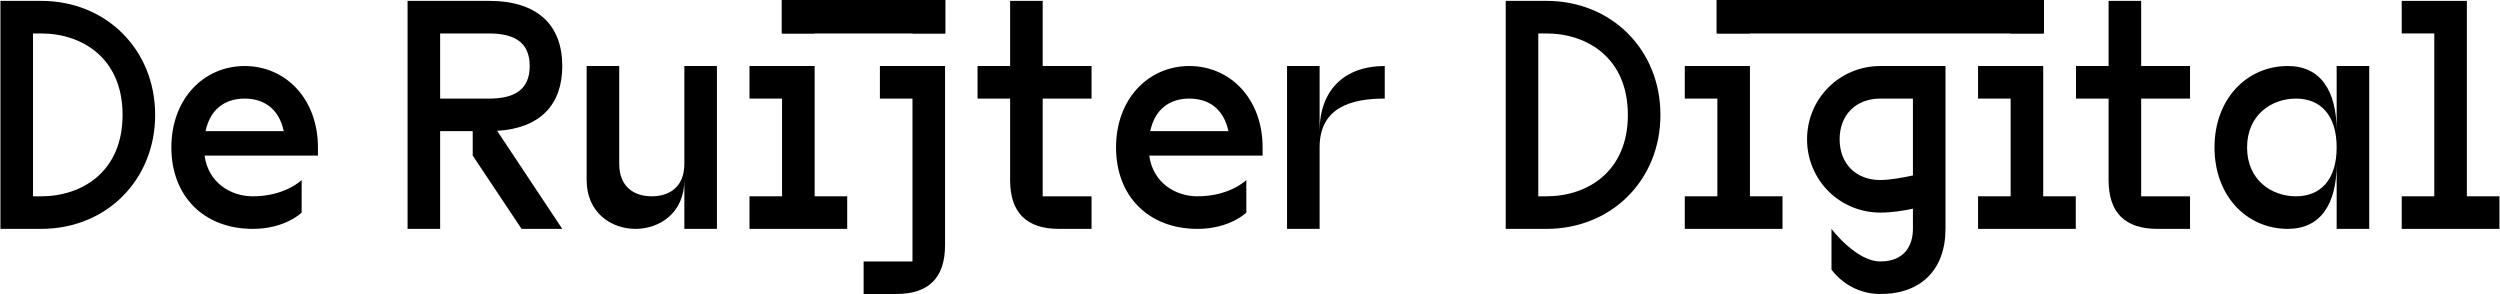 <svg width="1420" height="167" viewBox="0 0 1420 167" fill="none" xmlns="http://www.w3.org/2000/svg">
<path d="M749.536 74.5C749.536 51.375 763.411 37.5 786.536 37.5V56C768.036 56 749.536 60.625 749.536 83.75V130H731.036V37.5H749.536V74.5Z" fill="black"/>
<path d="M717.161 83.75V88.375H652.781C654.816 103.73 667.581 111.5 680.161 111.5C698.661 111.5 707.911 102.25 707.911 102.25V120.75C707.911 120.75 698.661 130 680.161 130C652.411 130 633.911 111.5 633.911 83.75C633.911 56 652.411 37.5 675.536 37.5C698.661 37.5 717.161 56 717.161 83.75ZM675.536 56C664.251 56 655.926 62.105 653.336 74.5H697.736C695.146 62.105 686.821 56 675.536 56Z" fill="black"/>
<path d="M620 56H592.25V111.5H620V130H601.5C583 130 573.75 120.75 573.75 102.25V56H555.25V37.5H573.75V0.5H592.25V37.5H620V56Z" fill="black"/>
<path d="M518.286 0.5H536.786V19H518.286V0.5ZM499.786 37.5H536.786V139.25C536.786 157.75 527.536 167 509.036 167H490.536V148.5H518.286V56H499.786V37.5Z" fill="black"/>
<path d="M462.714 0.5V19H444.214V0.5H462.714ZM462.714 111.5H481.214V130H425.714V111.5H444.214V56H425.714V37.5H462.714V111.5Z" fill="black"/>
<path d="M388.714 37.5H407.214V130H388.714V102.25C388.714 120.75 374.839 130 360.964 130C347.089 130 333.214 120.75 333.214 102.25V37.5H351.714V93C351.714 106.875 360.964 111.5 370.214 111.5C379.464 111.5 388.714 106.875 388.714 93V37.5Z" fill="black"/>
<path d="M319.375 37.5C319.375 59.33 306.98 72.835 282.375 74.315L319.375 130H296.25L268.5 88.375V74.5H250V130H231.5V0.5H277.75C305.5 0.5 319.375 14.375 319.375 37.5ZM250 19V56H277.75C291.625 56 300.875 51.375 300.875 37.5C300.875 23.625 291.625 19 277.75 19H250Z" fill="black"/>
<path d="M180.589 83.75V88.375H116.209C118.244 103.73 131.009 111.5 143.589 111.5C162.089 111.5 171.339 102.25 171.339 102.25V120.75C171.339 120.75 162.089 130 143.589 130C115.839 130 97.339 111.5 97.339 83.75C97.339 56 115.839 37.5 138.964 37.5C162.089 37.5 180.589 56 180.589 83.75ZM138.964 56C127.679 56 119.354 62.105 116.764 74.5H161.164C158.574 62.105 150.249 56 138.964 56Z" fill="black"/>
<path d="M23.375 0.5C60.375 0.5 88.125 28.25 88.125 65.25C88.125 102.25 60.375 130 23.375 130H0.25V0.5H23.375ZM23.375 111.5C46.5 111.5 69.625 97.625 69.625 65.25C69.625 32.875 46.5 19 23.375 19H18.75V111.5H23.375Z" fill="black"/>
<path d="M1401.18 111.5H1419.68V130H1364.18V111.5H1382.68V19H1364.18V0.5H1401.18V111.5Z" fill="black"/>
<path d="M1327.22 37.5H1345.72V130H1327.22V93C1327.22 116.125 1317.97 130 1299.47 130C1276.34 130 1257.84 111.5 1257.84 83.75C1257.84 56 1276.34 37.5 1299.47 37.5C1317.97 37.5 1327.22 51.375 1327.22 74.5V37.5ZM1304.09 111.5C1317.97 111.5 1327.22 102.25 1327.22 83.75C1327.22 65.25 1317.97 56 1304.09 56C1290.22 56 1276.34 65.25 1276.34 83.75C1276.34 102.25 1290.22 111.5 1304.09 111.5Z" fill="black"/>
<path d="M1243.93 56H1216.18V111.5H1243.93V130H1225.43C1206.93 130 1197.68 120.75 1197.68 102.25V56H1179.18V37.5H1197.68V0.5H1216.18V37.5H1243.93V56Z" fill="black"/>
<path d="M1160.54 0.5V19H1142.04V0.5H1160.54ZM1160.54 111.5H1179.04V130H1123.54V111.5H1142.04V56H1123.54V37.5H1160.54V111.5Z" fill="black"/>
<path d="M1105.04 37.5V130C1105.04 153.125 1091.16 167 1068.04 167C1049.54 167 1040.29 153.125 1040.29 153.125V130C1040.29 130 1054.16 148.5 1068.04 148.5C1081.91 148.5 1086.54 139.25 1086.54 130V118.53C1081.36 119.64 1074.7 120.75 1068.04 120.75C1044.91 120.75 1026.41 102.25 1026.41 79.125C1026.41 56 1044.91 37.5 1068.04 37.5H1105.04ZM1068.04 102.25C1073.03 102.25 1080.62 100.955 1086.54 99.66V56H1068.04C1054.16 56 1044.91 65.25 1044.91 79.125C1044.91 93 1054.16 102.25 1068.04 102.25Z" fill="black"/>
<path d="M993.964 0.5V19H975.464V0.5H993.964ZM993.964 111.5H1012.46V130H956.964V111.5H975.464V56H956.964V37.5H993.964V111.5Z" fill="black"/>
<path d="M878.375 0.5C915.375 0.5 943.125 28.25 943.125 65.25C943.125 102.25 915.375 130 878.375 130H855.25V0.5H878.375ZM878.375 111.5C901.5 111.5 924.625 97.625 924.625 65.25C924.625 32.875 901.5 19 878.375 19H873.75V111.5H878.375Z" fill="black"/>
<line x1="975" y1="9.5" x2="1161" y2="9.5" stroke="black" stroke-width="19"/>
<line x1="444" y1="9.5" x2="537" y2="9.5" stroke="black" stroke-width="19"/>
</svg>
